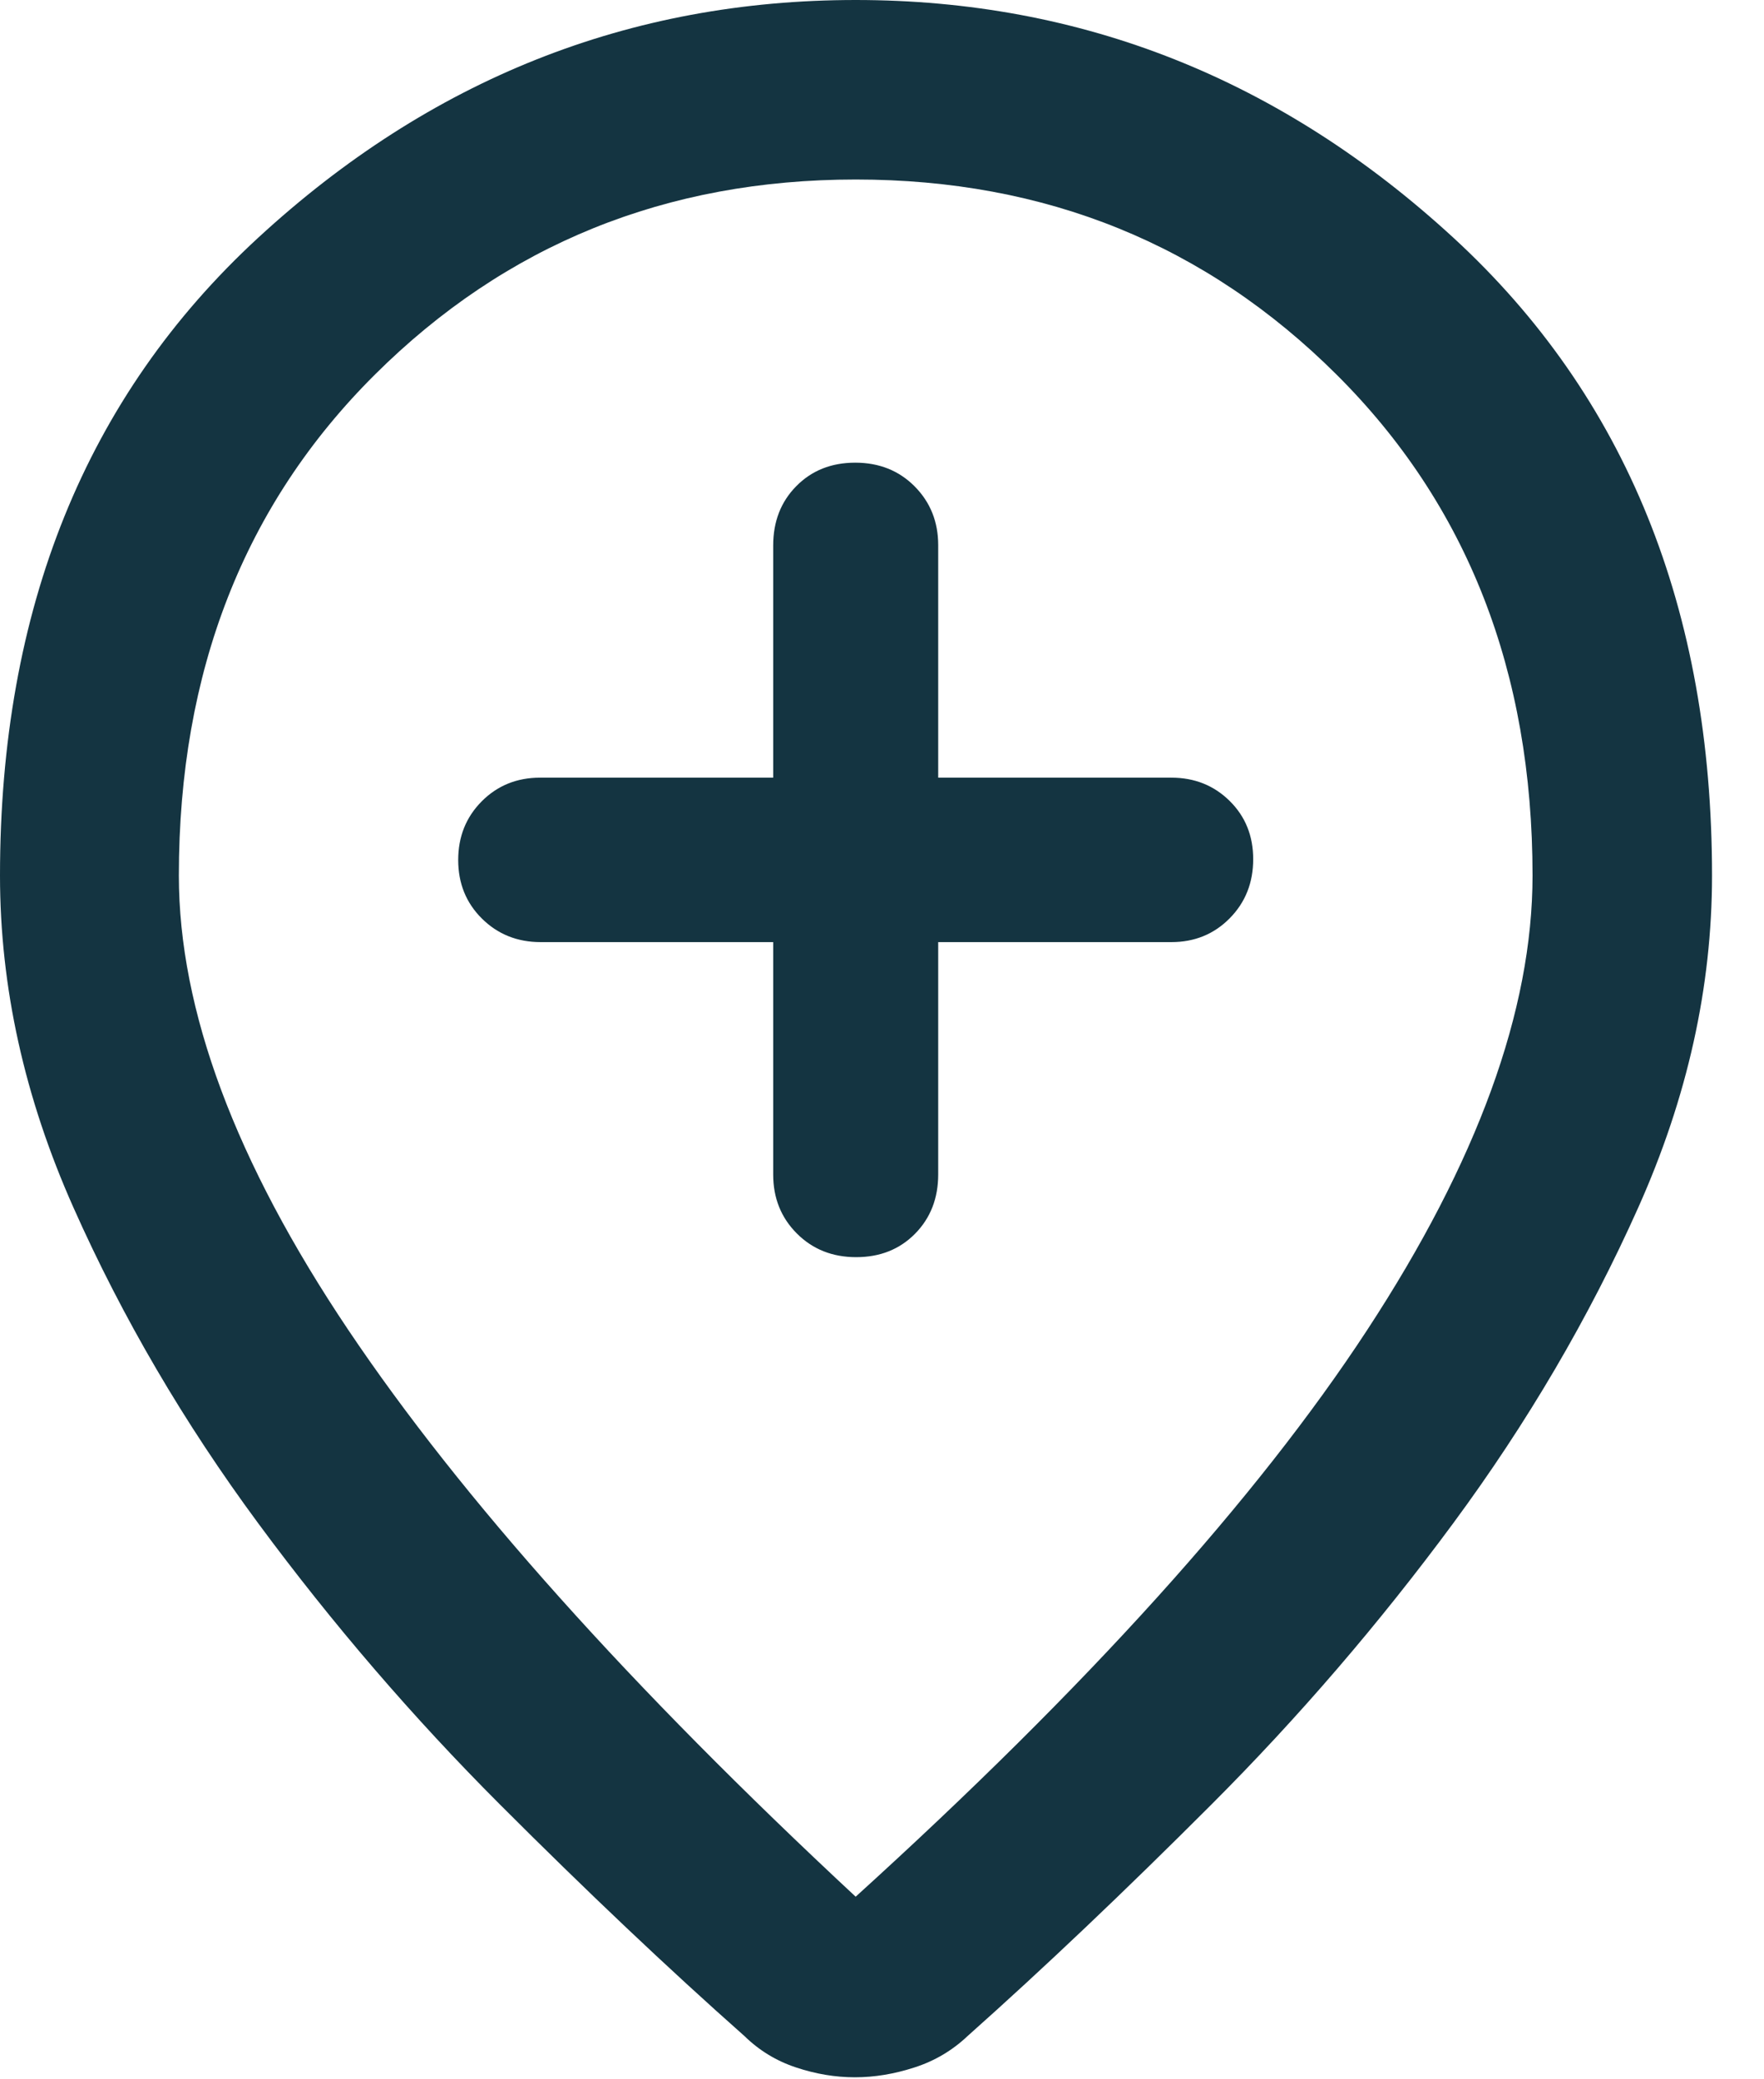 <svg width="28" height="33" viewBox="0 0 28 33" fill="none" xmlns="http://www.w3.org/2000/svg">
<path d="M12.273 14.952V18.642C12.273 19.014 12.398 19.325 12.647 19.575C12.897 19.826 13.211 19.952 13.59 19.952C13.969 19.952 14.28 19.828 14.525 19.58C14.77 19.331 14.892 19.018 14.892 18.639V14.952H18.593C18.961 14.952 19.27 14.826 19.519 14.574C19.768 14.322 19.892 14.009 19.892 13.636C19.892 13.266 19.768 12.958 19.519 12.712C19.27 12.466 18.961 12.342 18.593 12.342H14.892V8.652C14.892 8.281 14.767 7.97 14.518 7.719C14.268 7.468 13.954 7.343 13.575 7.343C13.196 7.343 12.885 7.467 12.64 7.715C12.395 7.963 12.273 8.277 12.273 8.656V12.342H8.572C8.204 12.342 7.895 12.468 7.646 12.718C7.397 12.969 7.273 13.279 7.273 13.649C7.273 14.019 7.398 14.329 7.649 14.578C7.9 14.827 8.211 14.952 8.582 14.952H12.273ZM13.582 30.102C17.244 26.78 19.95 23.783 21.7 21.11C23.451 18.437 24.326 16.032 24.326 13.896C24.326 10.659 23.289 8.008 21.215 5.945C19.142 3.881 16.598 2.849 13.584 2.849C10.57 2.849 8.026 3.881 5.951 5.945C3.876 8.008 2.839 10.659 2.839 13.896C2.839 16.032 3.735 18.436 5.527 21.105C7.32 23.775 10.005 26.774 13.582 30.102ZM13.57 32.968C13.259 32.968 12.948 32.916 12.636 32.812C12.324 32.709 12.05 32.542 11.816 32.313C10.61 31.245 9.316 30.02 7.935 28.638C6.554 27.256 5.275 25.769 4.098 24.175C2.922 22.582 1.944 20.913 1.167 19.167C0.389 17.422 0 15.665 0 13.896C0 9.665 1.365 6.291 4.096 3.775C6.827 1.258 9.989 0 13.582 0C17.173 0 20.336 1.258 23.072 3.775C25.807 6.291 27.175 9.665 27.175 13.896C27.175 15.665 26.784 17.422 26.003 19.167C25.222 20.913 24.243 22.582 23.067 24.175C21.89 25.769 20.611 27.256 19.23 28.638C17.849 30.02 16.559 31.245 15.359 32.313C15.117 32.542 14.836 32.709 14.515 32.812C14.195 32.916 13.88 32.968 13.57 32.968Z" fill="#143441"/>
</svg>
